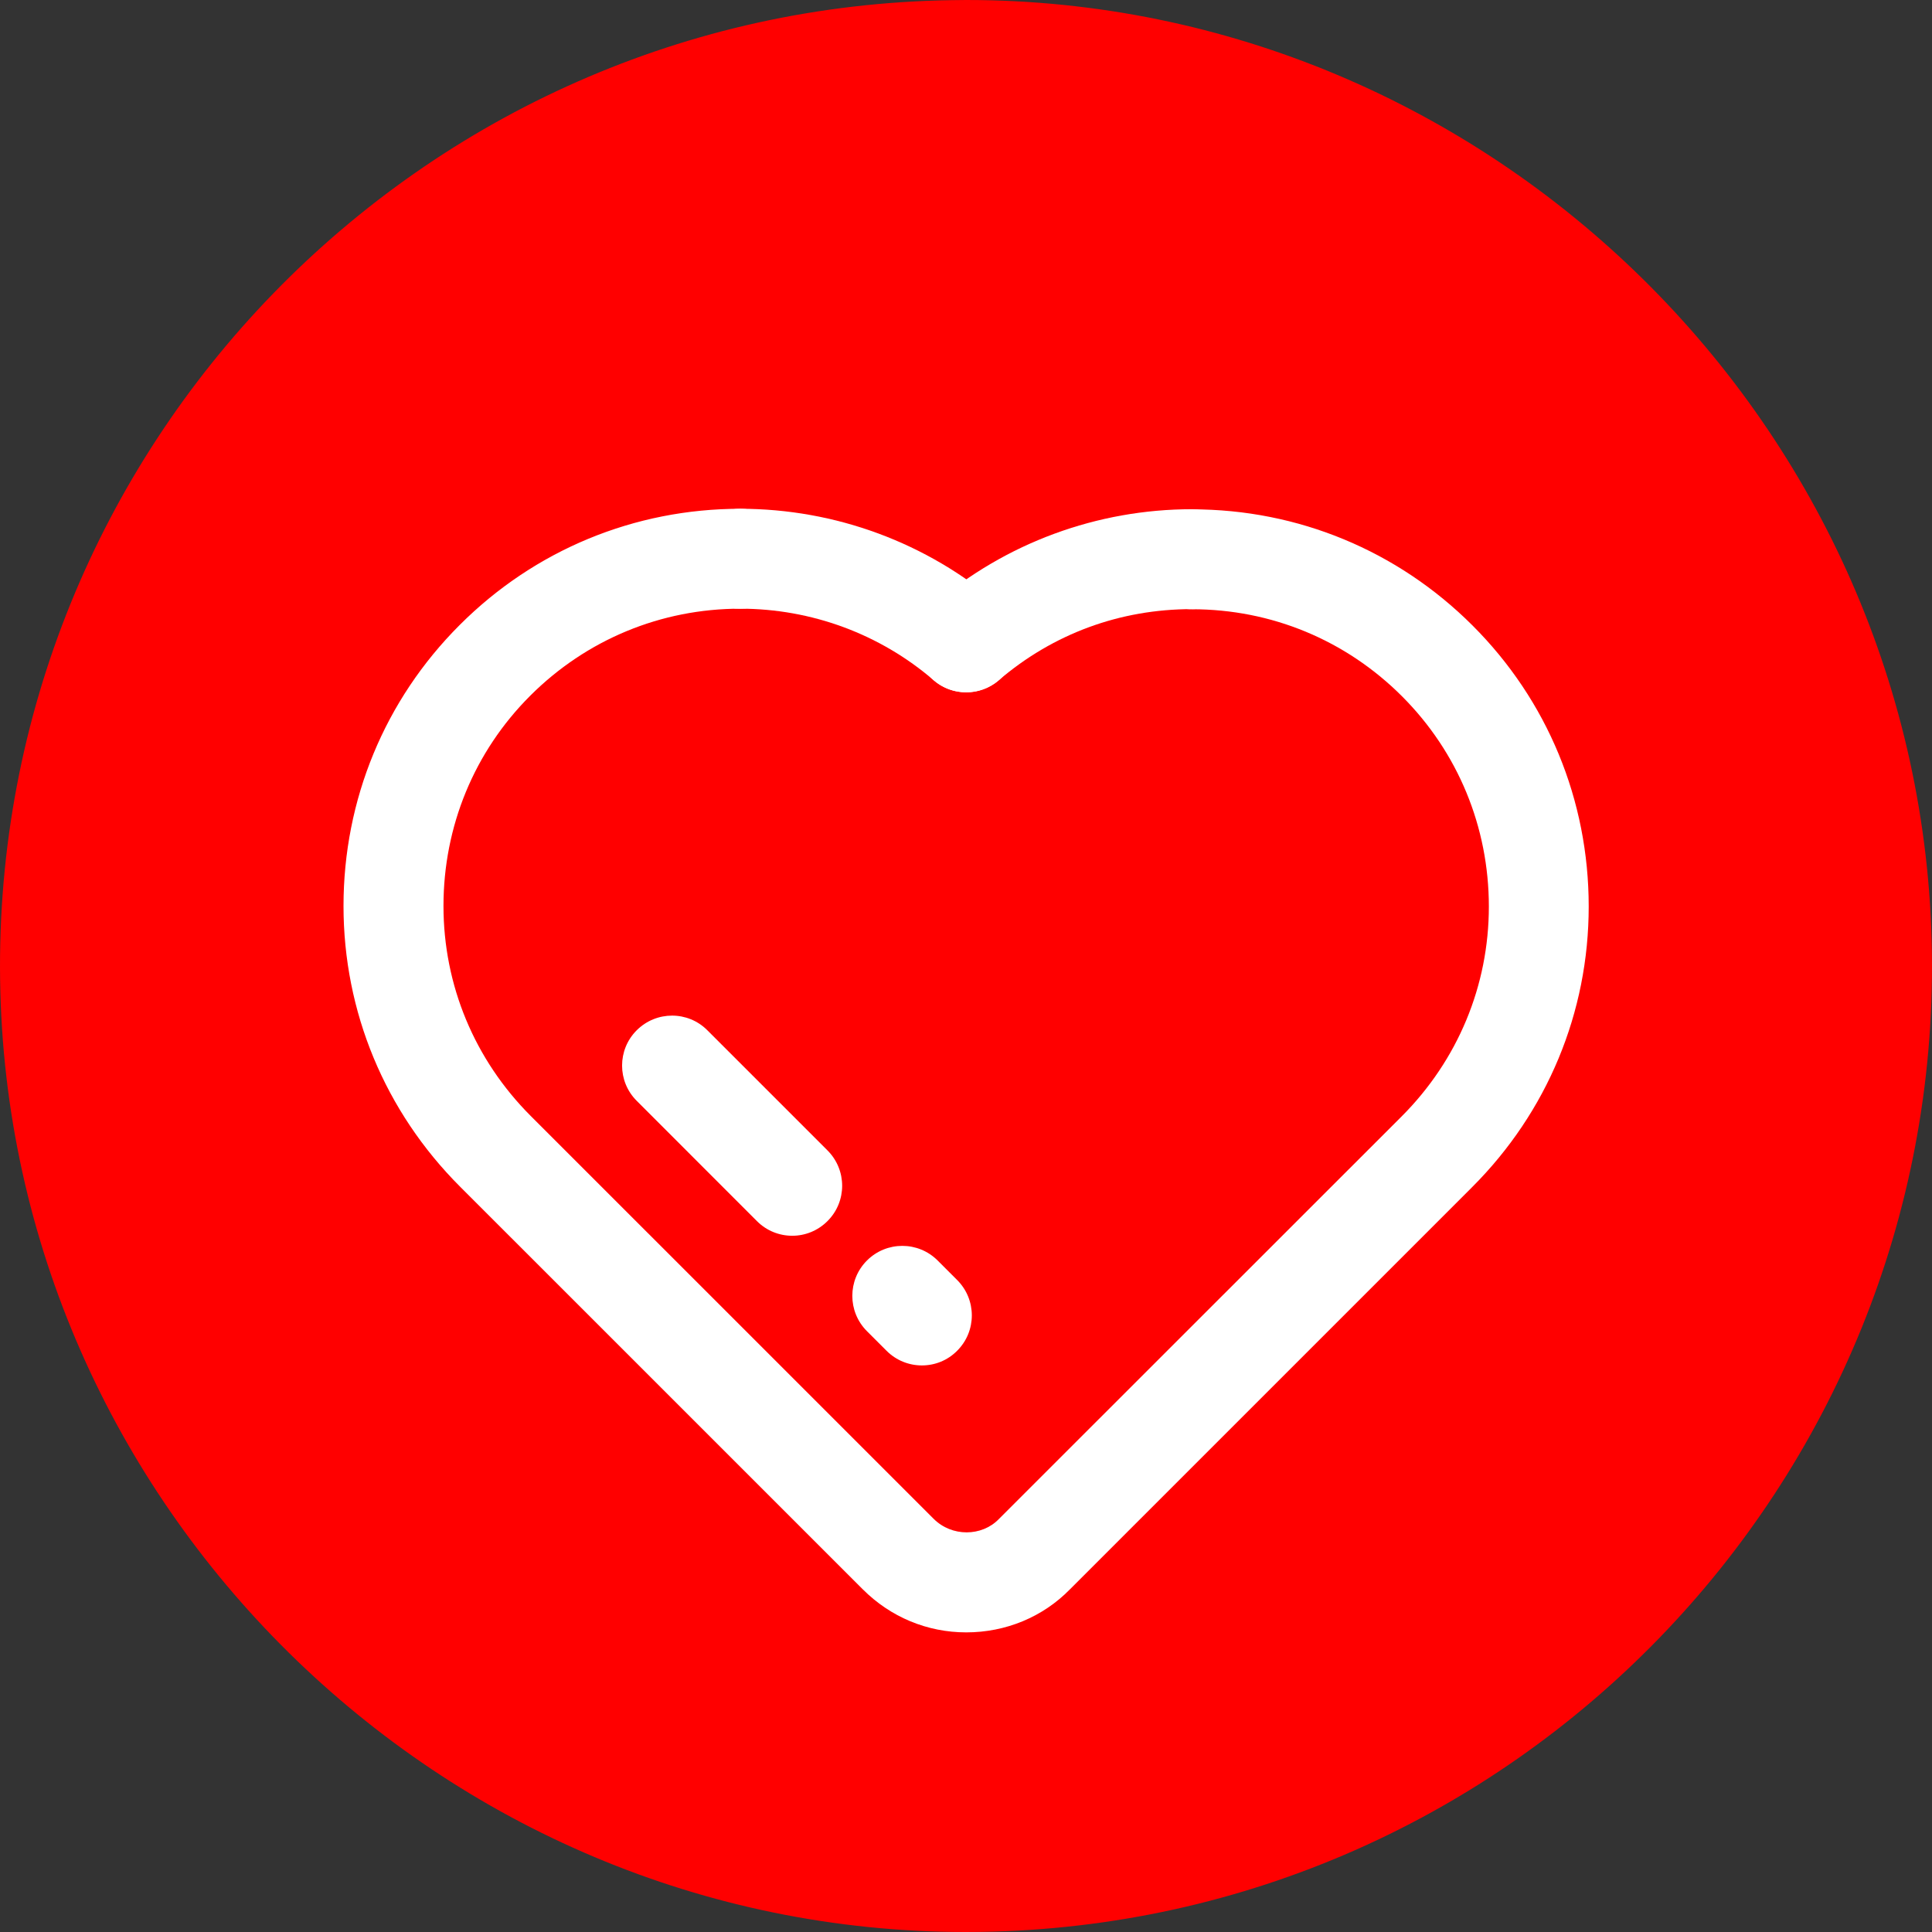 <?xml version="1.0" encoding="utf-8"?>
<!-- Generator: Adobe Illustrator 16.0.0, SVG Export Plug-In . SVG Version: 6.00 Build 0)  -->
<!DOCTYPE svg PUBLIC "-//W3C//DTD SVG 1.1//EN" "http://www.w3.org/Graphics/SVG/1.1/DTD/svg11.dtd">
<svg version="1.1" id="Layer_1" xmlns="http://www.w3.org/2000/svg" xmlns:xlink="http://www.w3.org/1999/xlink" x="0px" y="0px"
	 width="35px" height="35px" viewBox="0 0 35 35" enable-background="new 0 0 35 35" xml:space="preserve">
<rect x="0" y="0" width="35" height="35" fill="#333333" stroke="none"/>
<g id="Layer_2" display="none">
	<rect x="-114" y="-585" display="inline" fill="#00FF00" width="173" height="936"/>
</g>
<g id="Layer_3">
</g>
<g>
	<g>
		<path fill="#FF0000" d="M17.742,34.068c9.136-0.133,16.458-7.674,16.326-16.81C33.934,8.123,26.393,0.8,17.257,0.932
			C8.121,1.066,0.798,8.607,0.932,17.743C1.064,26.877,8.605,34.203,17.742,34.068L17.742,34.068z"/>
		<path fill="#FF0000" d="M17.494,35C7.988,34.999,0.141,27.264,0.002,17.757C-0.139,8.109,7.596,0.144,17.244,0.003L17.502,0
			c9.51,0,17.357,7.736,17.496,17.246c0.141,9.648-7.596,17.611-17.242,17.752L17.494,35z M17.502,1.861l-0.23,0.001
			C8.65,1.989,1.736,9.107,1.863,17.73C1.986,26.227,9,33.139,17.495,33.141l0.233-0.002c8.621-0.125,15.535-7.242,15.41-15.866
			C33.014,8.774,25.999,1.861,17.502,1.861z"/>
	</g>
	<g>
		<g>
			<g>
				<path fill="none" stroke="#FFFFFF" stroke-width="1.81" stroke-linecap="round" stroke-miterlimit="10" d="M17.504,11.636"/>
			</g>
			<g>
				<path fill="#FFFFFF" d="M17.504,29.572c-0.707,0-1.371-0.277-1.874-0.78l-7.297-7.296c-1.36-1.361-2.11-3.167-2.11-5.083
					c0-1.925,0.746-3.733,2.104-5.09c1.357-1.358,3.165-2.106,5.084-2.106c0.5,0,0.904,0.405,0.904,0.905s-0.404,0.905-0.904,0.905
					c-1.436,0-2.787,0.559-3.805,1.576c-1.015,1.014-1.572,2.367-1.572,3.81c0,1.434,0.562,2.784,1.58,3.803l7.298,7.297
					c0.332,0.333,0.874,0.323,1.18,0.009l7.298-7.295c1.02-1.02,1.582-2.371,1.582-3.804c0-1.443-0.56-2.796-1.574-3.81
					c-1.018-1.018-2.367-1.576-3.803-1.576c-0.501,0-0.904-0.406-0.904-0.905c0-0.5,0.403-0.905,0.904-0.905
					c1.918,0,3.725,0.748,5.082,2.105c1.357,1.356,2.104,3.164,2.104,5.09c0,1.917-0.75,3.723-2.112,5.084l-7.288,7.288
					C18.893,29.292,18.223,29.572,17.504,29.572z"/>
			</g>
			<g>
				<path fill="#FFFFFF" d="M17.504,12.542c-0.256,0-0.509-0.107-0.688-0.317c-0.324-0.38-0.28-0.952,0.101-1.276
					c1.299-1.112,2.959-1.724,4.677-1.724c0.5,0,0.905,0.405,0.905,0.905s-0.405,0.905-0.905,0.905
					c-1.305,0-2.516,0.446-3.501,1.289C17.922,12.47,17.713,12.542,17.504,12.542z"/>
			</g>
			<g>
				<path fill="#FFFFFF" d="M17.504,12.542c-0.21,0-0.42-0.072-0.591-0.22c-0.97-0.835-2.213-1.295-3.504-1.295
					c-0.5,0-0.905-0.406-0.905-0.905c0-0.5,0.405-0.905,0.905-0.905c1.725,0,3.388,0.616,4.687,1.734
					c0.379,0.327,0.422,0.898,0.094,1.277C18.012,12.435,17.757,12.542,17.504,12.542z"/>
			</g>
		</g>
		<g>
			<path fill="#FFFFFF" d="M16.701,24.736c-0.232,0-0.463-0.088-0.641-0.266l-0.354-0.354c-0.354-0.354-0.354-0.927,0-1.281
				c0.354-0.353,0.927-0.353,1.28,0l0.354,0.354c0.354,0.354,0.354,0.928,0,1.281C17.164,24.648,16.934,24.736,16.701,24.736z"/>
		</g>
		<g>
			<path fill="#FFFFFF" d="M14.352,22.387c-0.231,0-0.463-0.088-0.64-0.266l-2.177-2.178c-0.354-0.353-0.354-0.926,0-1.279
				s0.927-0.354,1.279,0l2.177,2.177c0.354,0.354,0.354,0.927,0,1.28C14.814,22.298,14.584,22.387,14.352,22.387z"/>
		</g>
	</g>
</g>
</svg>
